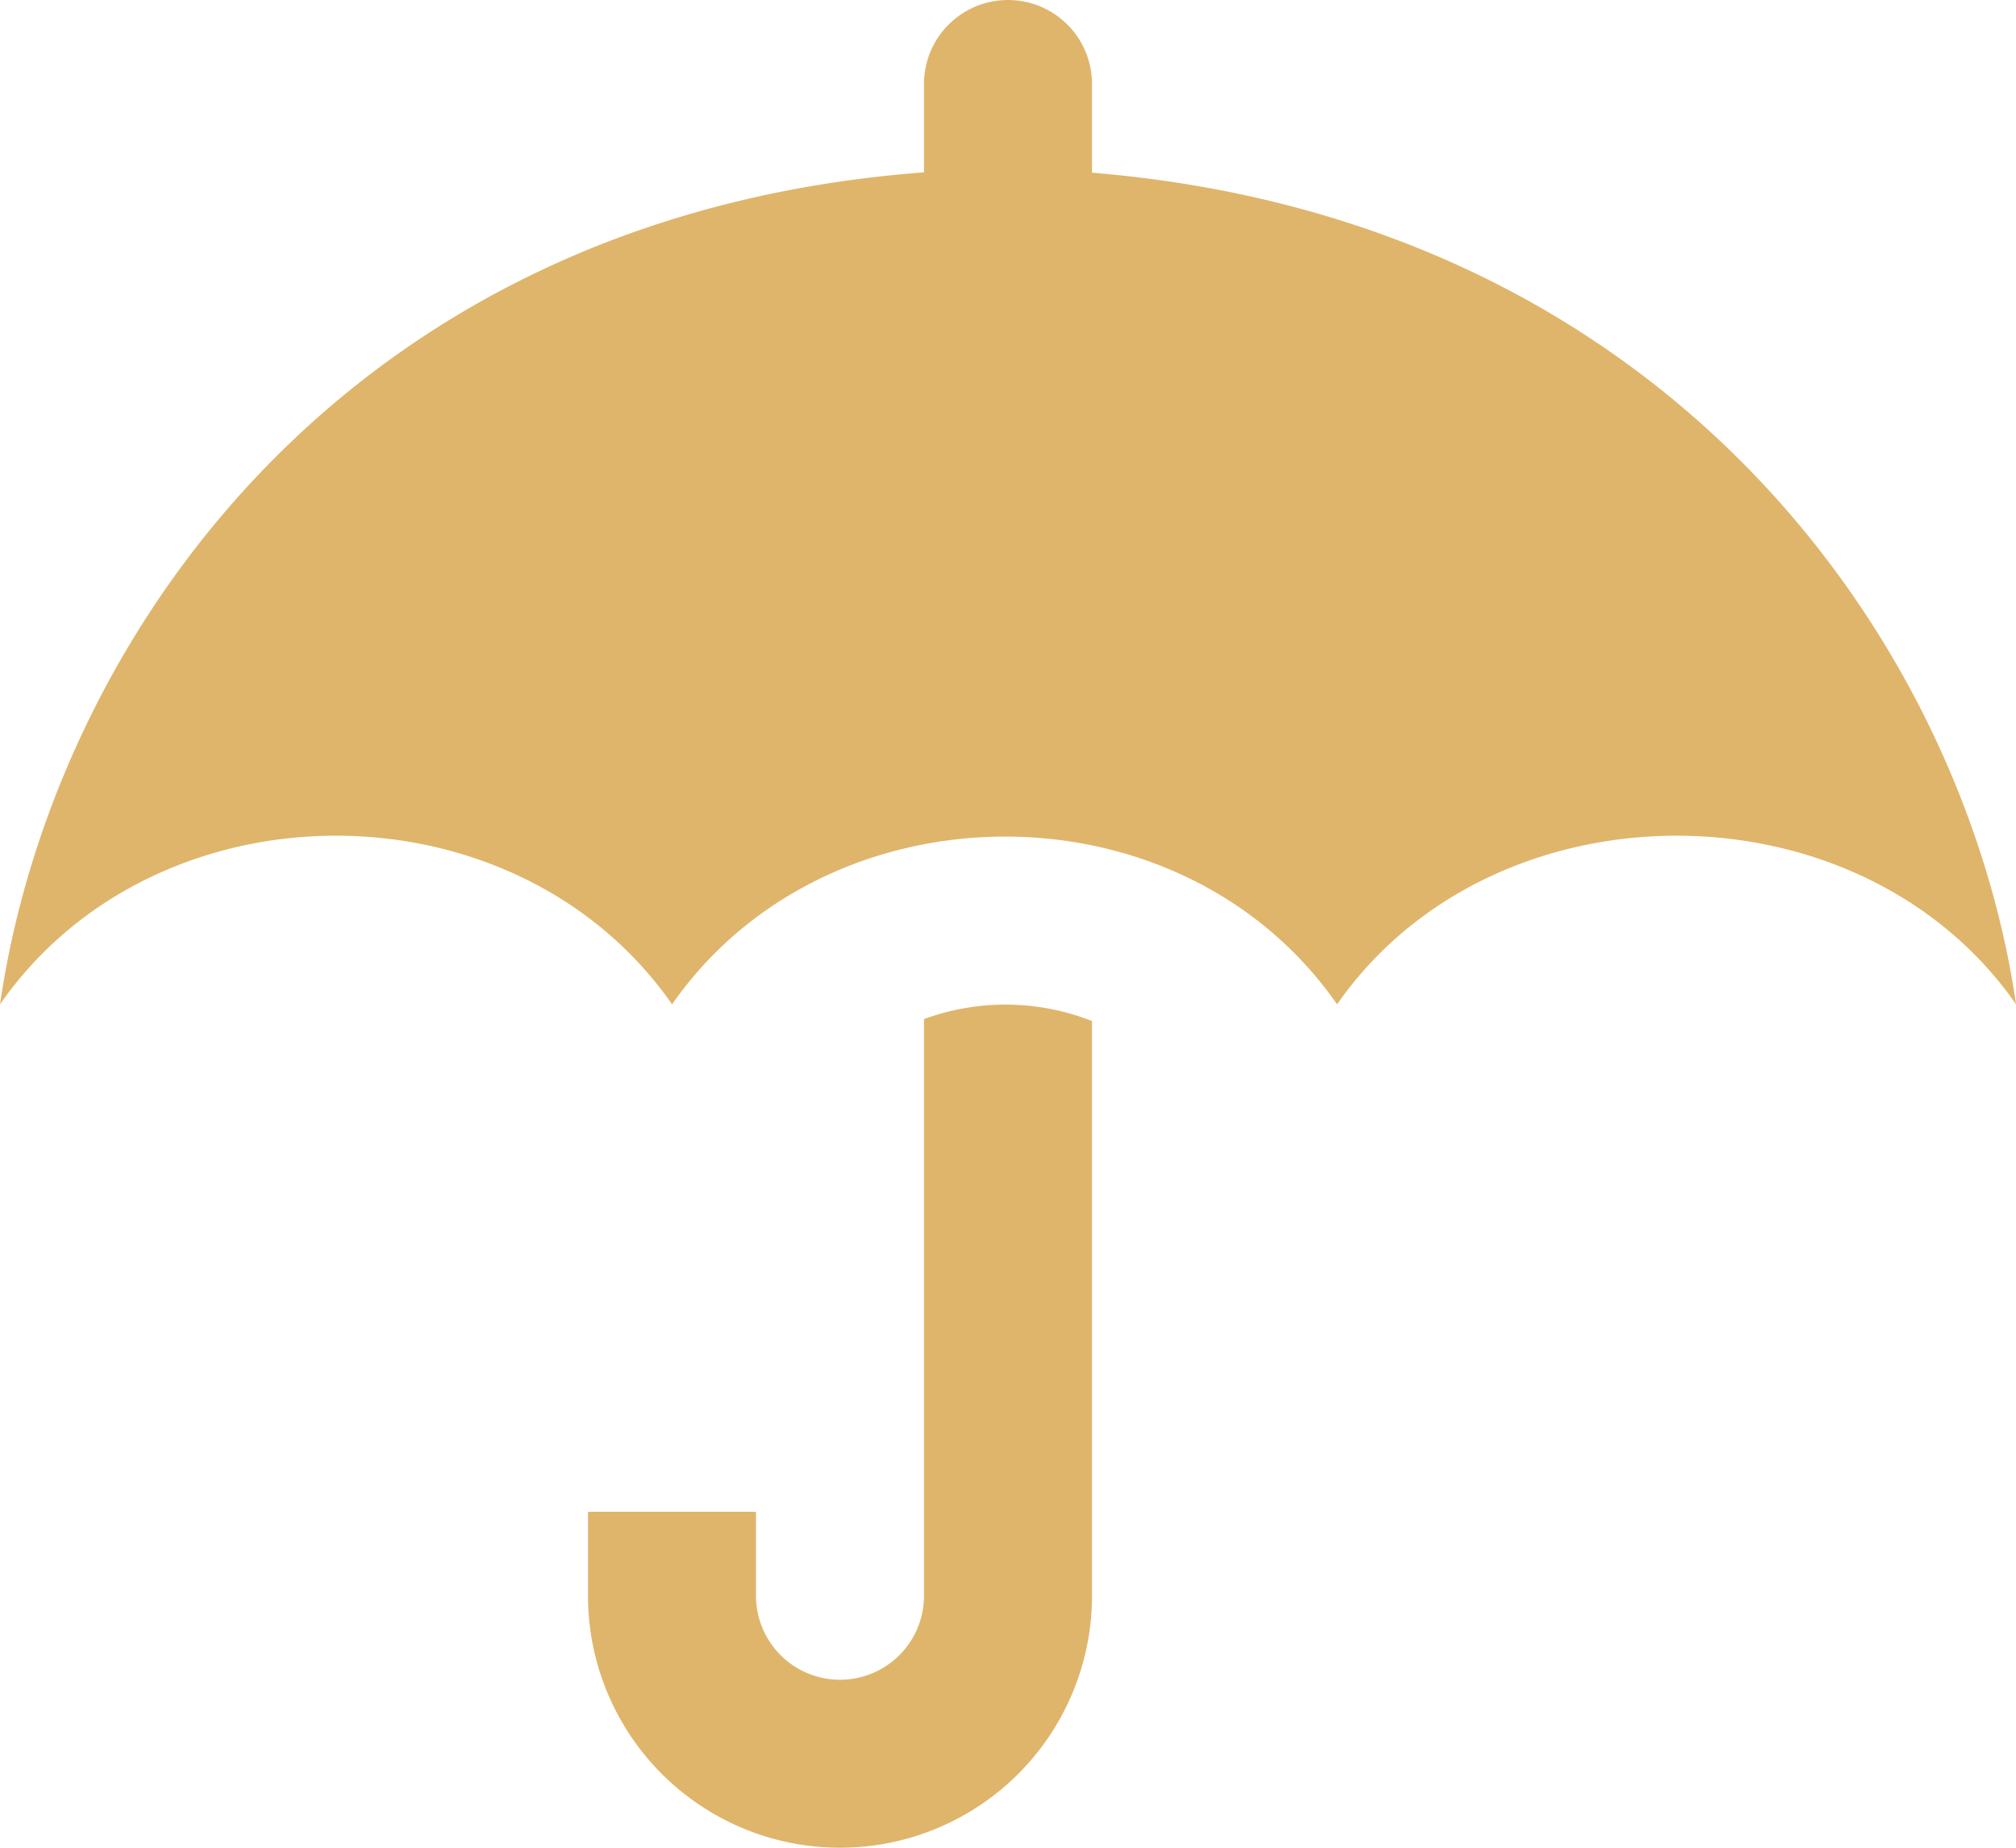 <svg xmlns="http://www.w3.org/2000/svg" width="104.69" height="95.966" viewBox="0 0 104.69 95.966">
  <path id="iconmonstr-umbrella-15" d="M56.707,9.968V5.362a4.362,4.362,0,1,0-8.724,0V9.951C17.815,12.228,2.739,34.352,0,53.162c8.131-11.677,26.766-11.677,34.9,0,8.022-11.52,26.377-11.712,34.535,0,8.131-11.677,27.128-11.677,35.259,0C101.963,34.444,86.7,12.45,56.707,9.968Zm0,44.061v29.85a13.086,13.086,0,1,1-26.172,0V79.517h8.724v4.362a4.362,4.362,0,1,0,8.724,0V53.929A12.258,12.258,0,0,1,56.707,54.03Z" transform="translate(0 -1)" fill="#dfb56b"/>
</svg>
